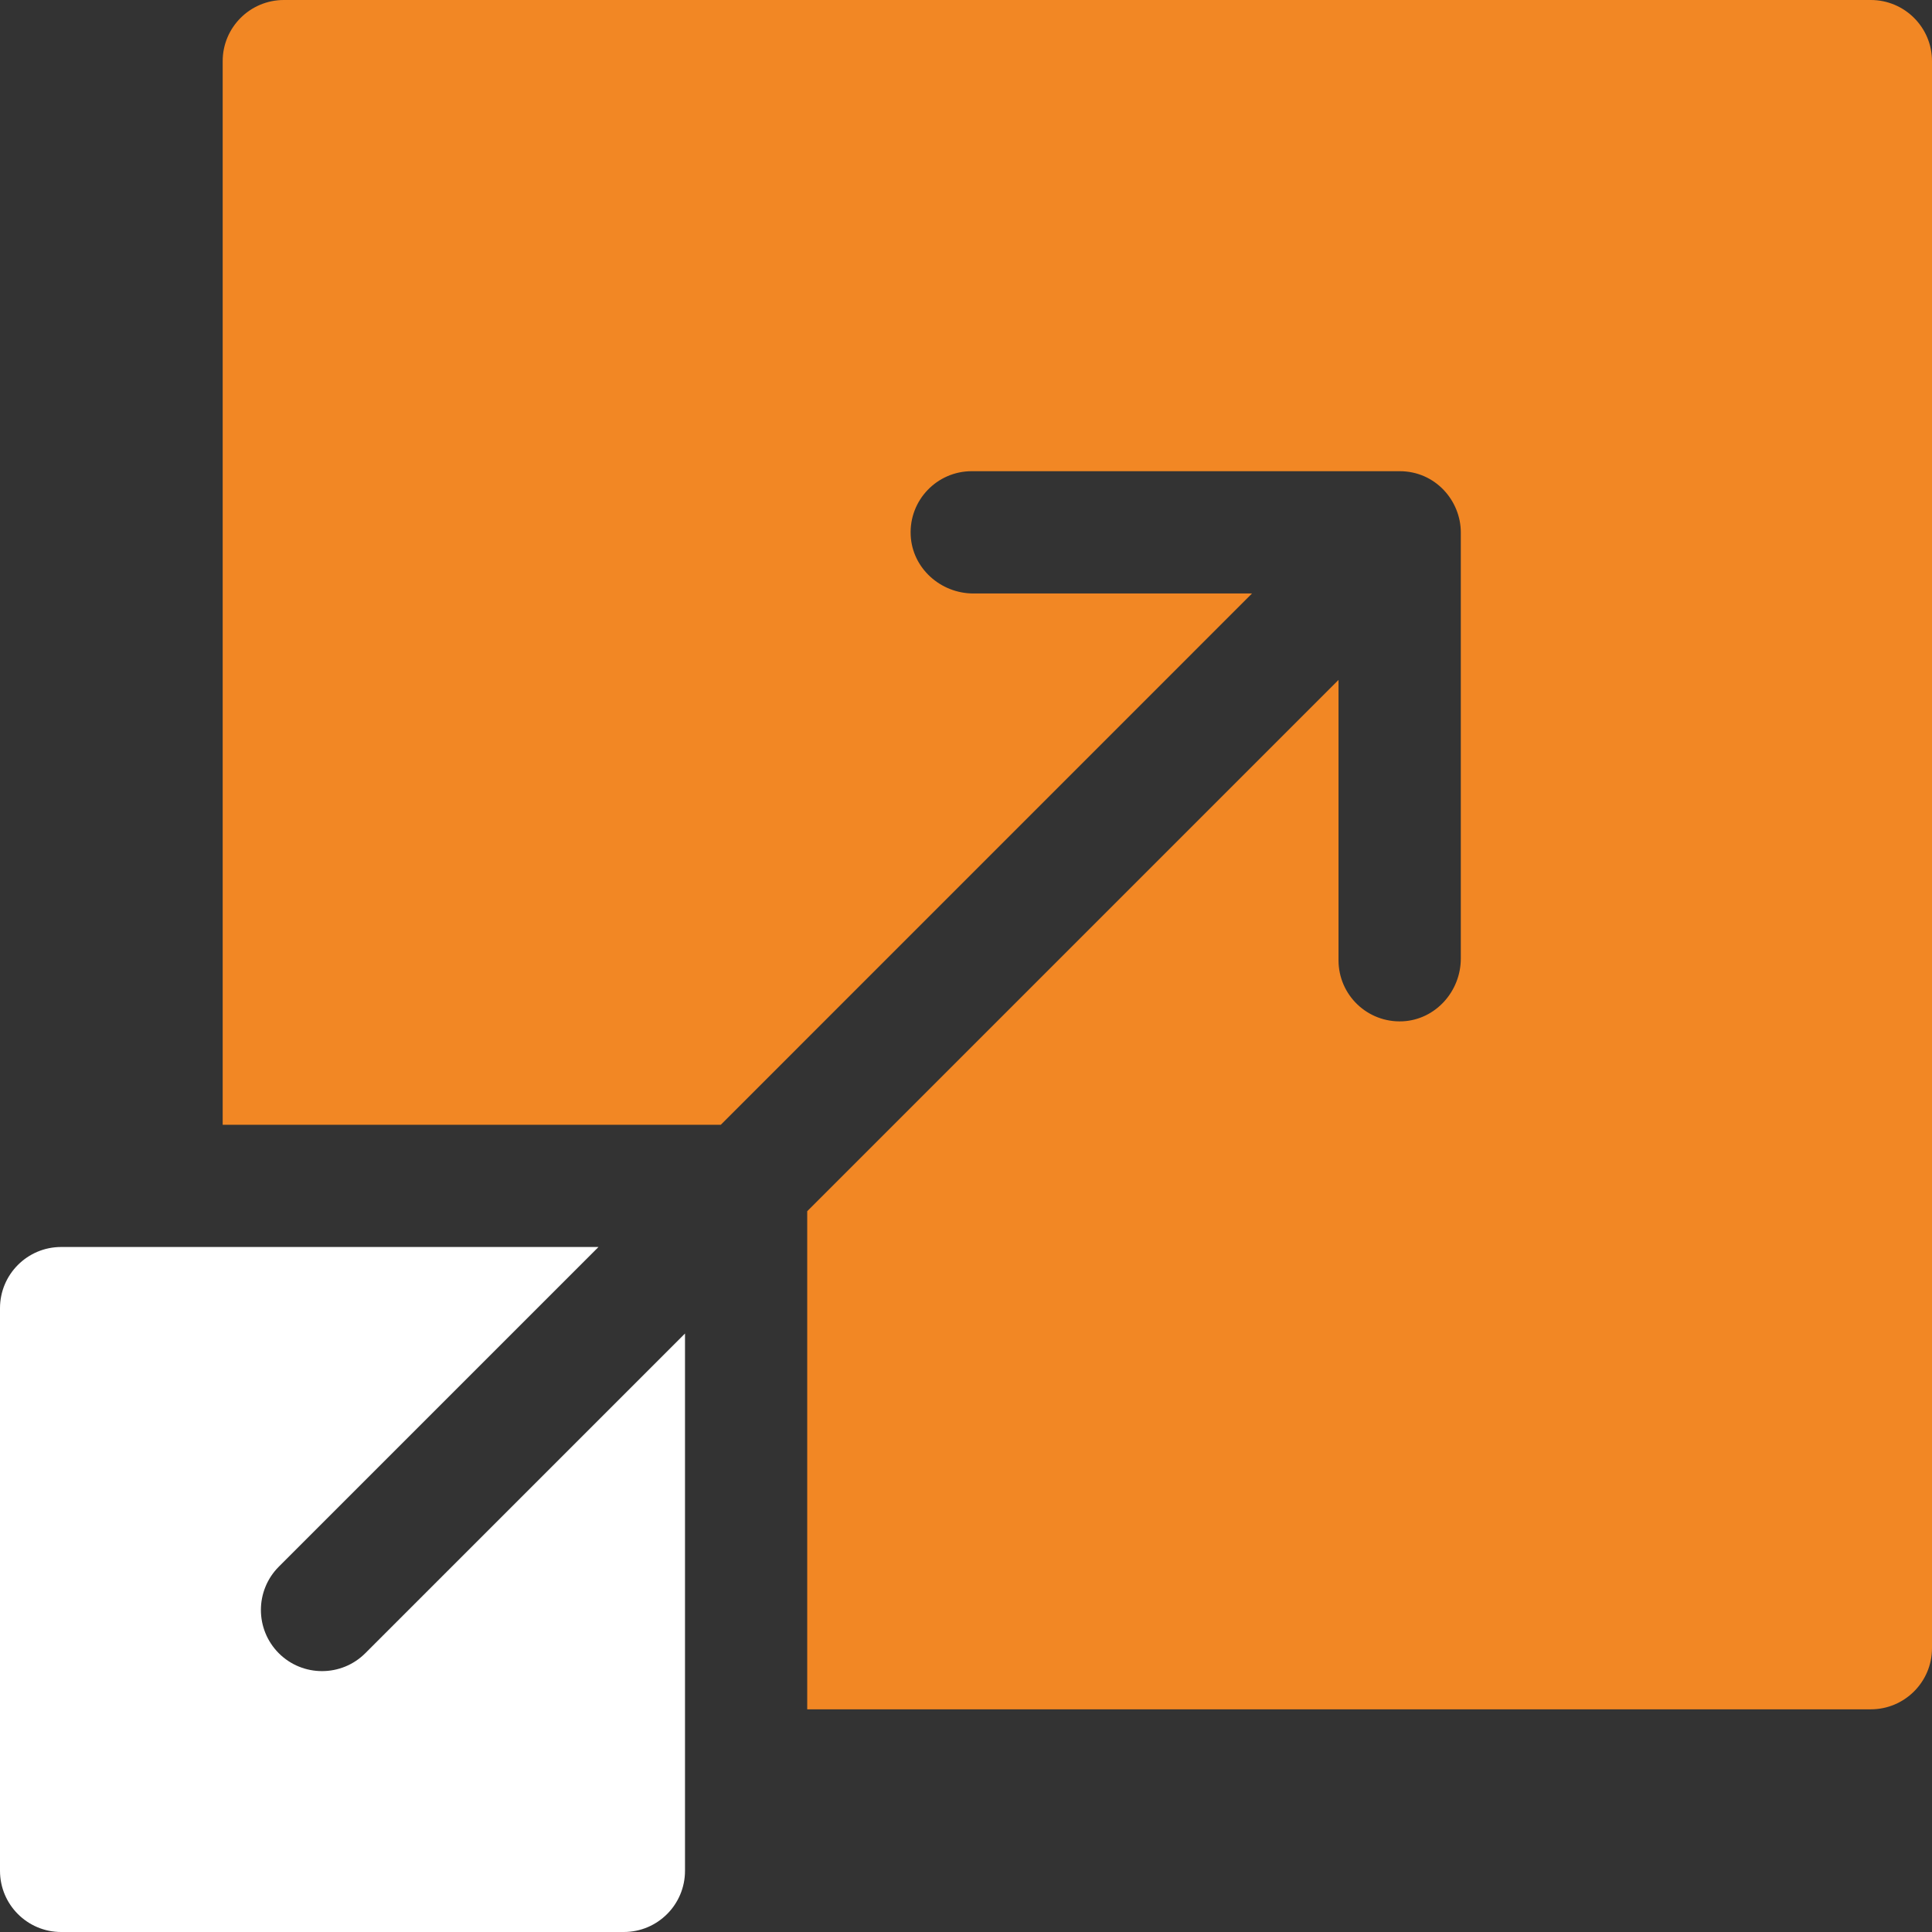 <svg width="27" height="27" viewBox="0 0 27 27" fill="none" xmlns="http://www.w3.org/2000/svg">
<rect x="0" y="0" width="27" height="27" fill="#333333" stroke="none"/>
<g clip-path="url(#clip0_19_5390)">
<path d="M26.145 0H3.967C3.495 0 3.112 0.383 3.112 0.854V15.719H10.073C16.994 8.798 15.515 10.276 17.497 8.294H13.604C13.144 8.294 12.748 7.94 12.727 7.48C12.704 6.99 13.095 6.585 13.58 6.585H19.56C20.064 6.585 20.415 7.002 20.415 7.44V13.396C20.415 13.855 20.061 14.251 19.602 14.273C19.111 14.296 18.706 13.906 18.706 13.42V9.502C16.724 11.485 18.203 10.006 11.281 16.927V23.888H26.145C26.617 23.888 27 23.505 27 23.033V0.854C27 0.383 26.617 0 26.145 0Z" fill="#F28724"/>
<path d="M3.896 23.104C3.563 22.77 3.563 22.229 3.896 21.895L8.364 17.427C8.197 17.427 0.97 17.427 0.854 17.427C0.383 17.427 0 17.81 0 18.282V26.145C0 26.617 0.383 27 0.854 27H8.718C9.19 27 9.573 26.617 9.573 26.145C9.573 25.969 9.573 18.874 9.573 18.636L5.105 23.104C4.772 23.437 4.23 23.438 3.896 23.104Z" fill="white"/>
</g>
<defs>
<clipPath id="clip0_19_5390">
<rect width="27" height="27" fill="white"/>
</clipPath>
</defs>
</svg>
